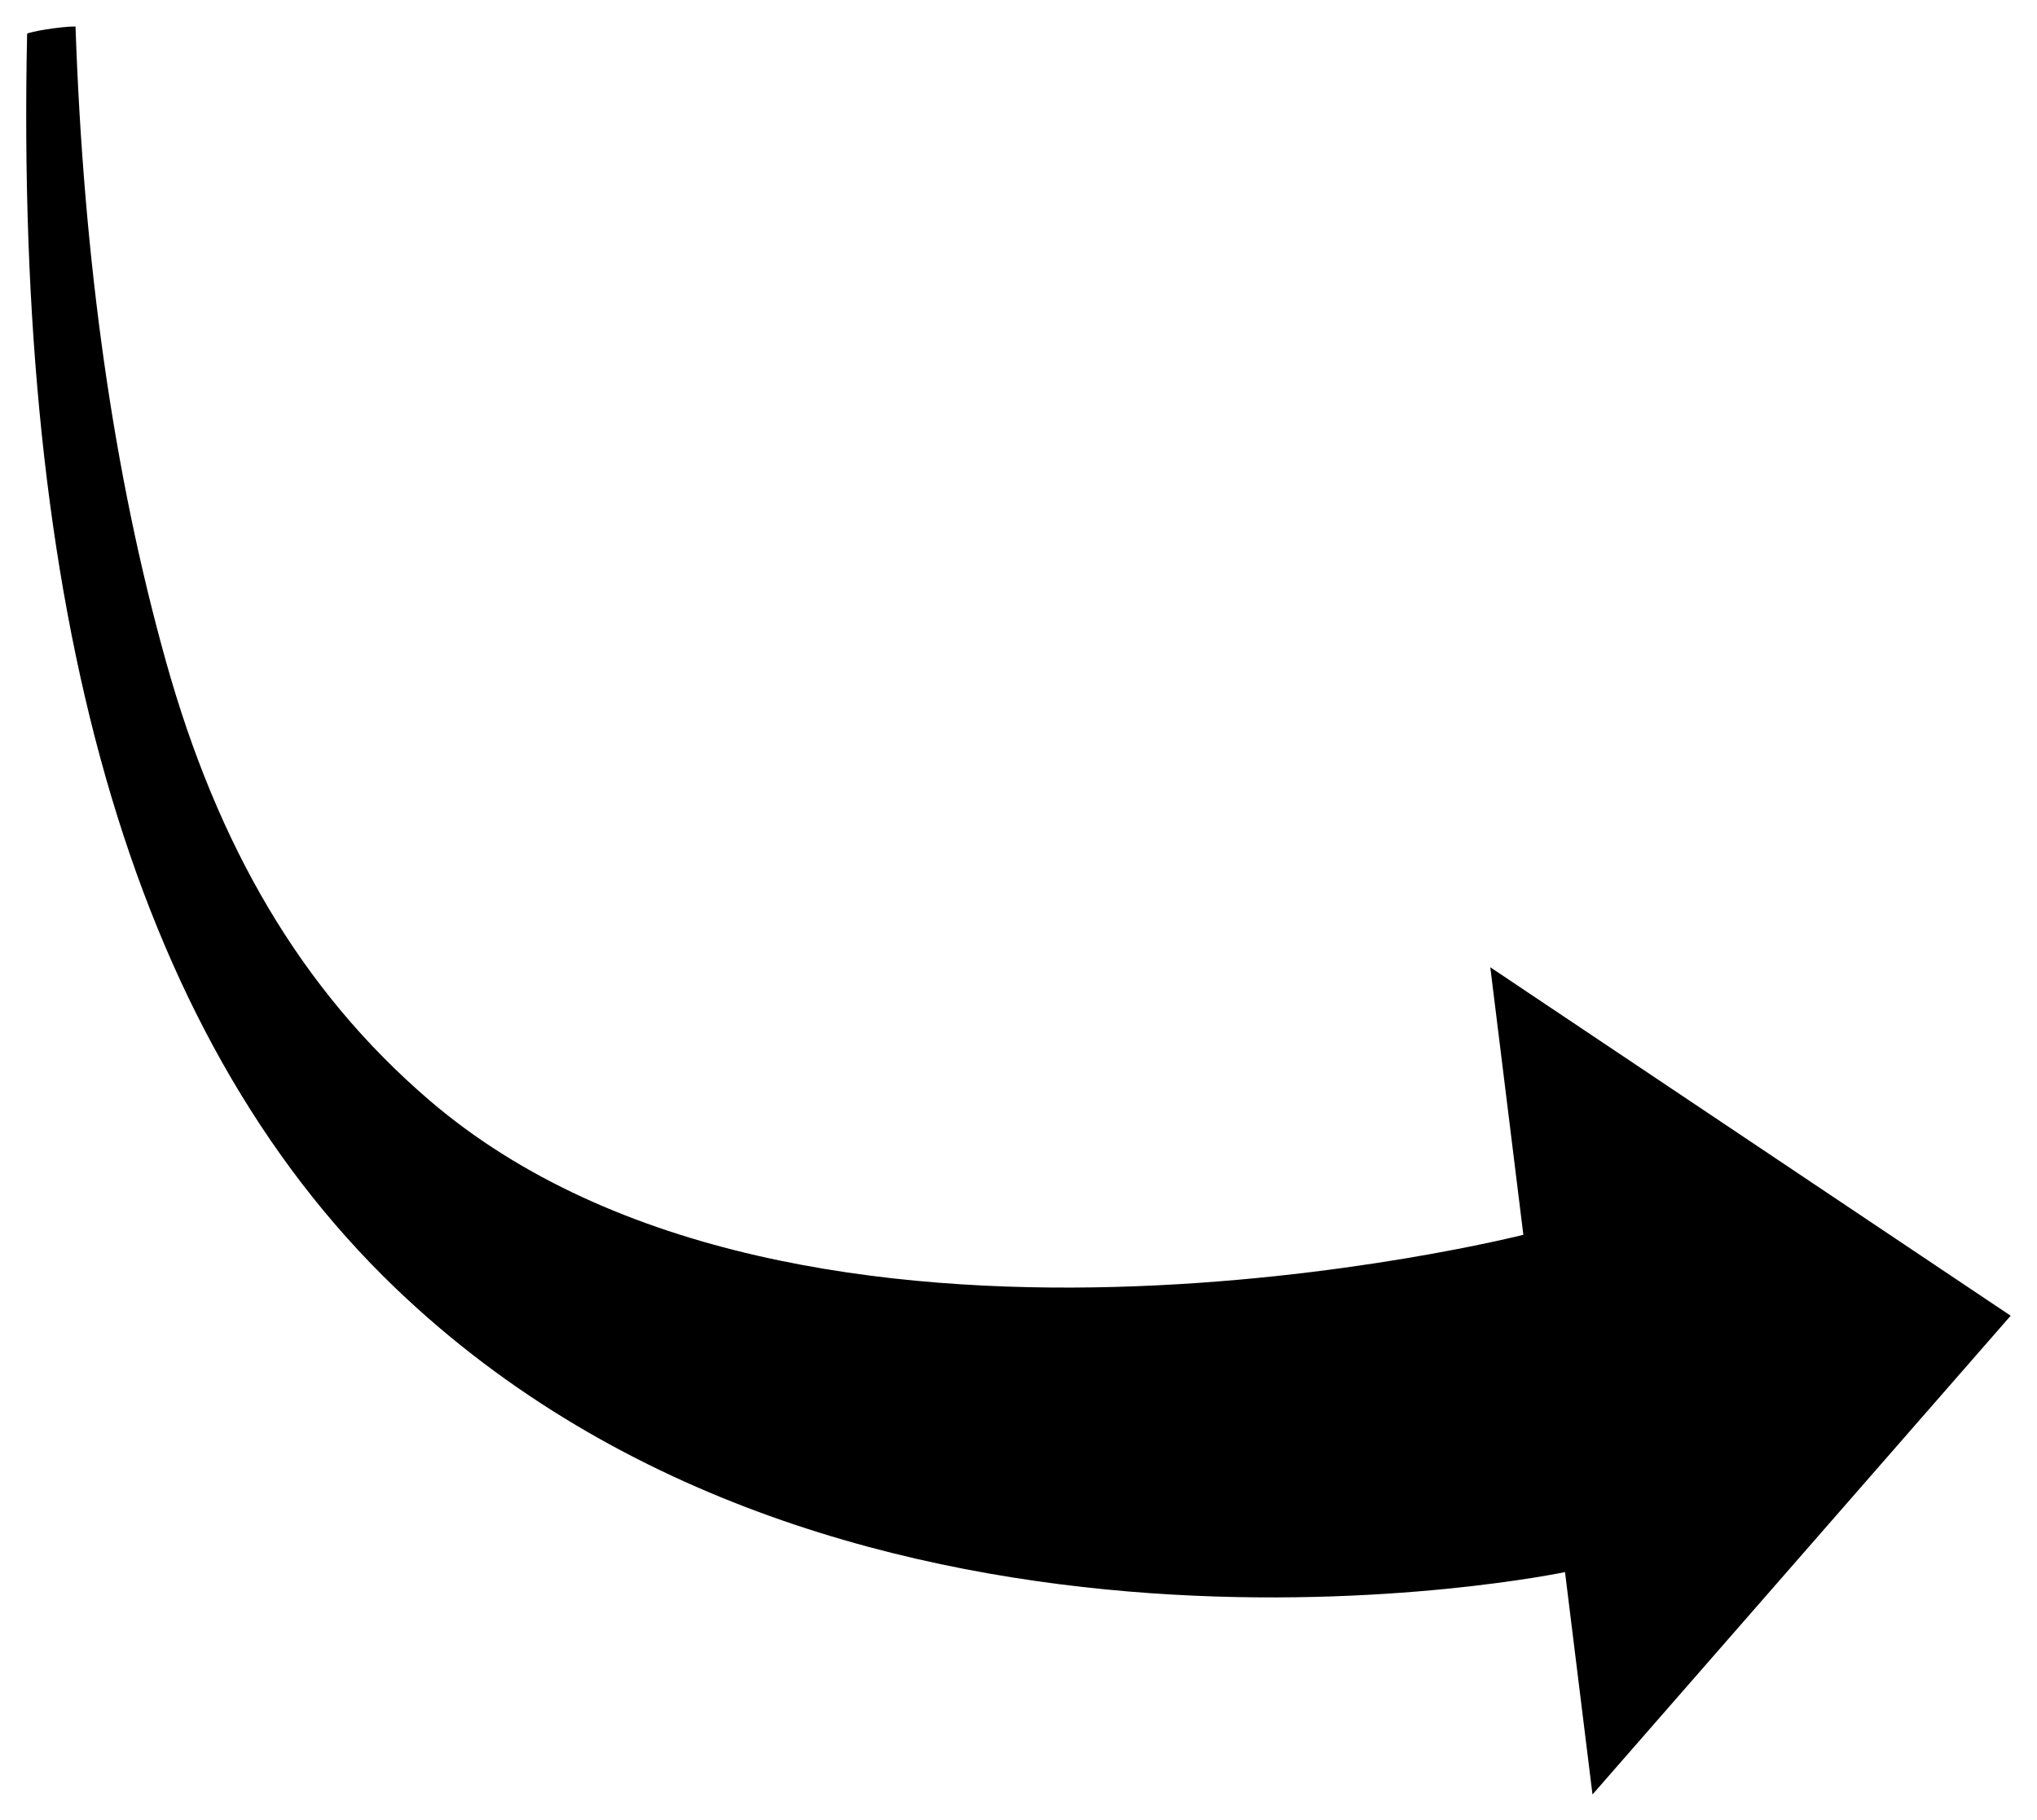 <?xml version="1.0" encoding="UTF-8" standalone="no"?>
<svg xmlns:dc="http://purl.org/dc/elements/1.1/" xmlns:cc="http://creativecommons.org/ns#" xmlns:rdf="http://www.w3.org/1999/02/22-rdf-syntax-ns#"
 xmlns:svg="http://www.w3.org/2000/svg" xmlns="http://www.w3.org/2000/svg" xml:space="preserve"
 enable-background="new 0 0 595.28 841.89" viewBox="0 0 776.092 693.665"
 height="693.665" width="776.092" y="0px" x="0px" id="Layer_1" version="1.1">
	<defs id="defs9" />
	<g transform="matrix(2.719,0,0,3.104,-326.976,-1172.905)" id="g3">
		<path style="clip-rule:evenodd;fill-rule:evenodd" id="path5"
		d="	m 130.838,381.118
			c 1.125,28.749 5.277,54.82 12.695,78.018 7.205,22.53 18.847,40.222 36.812,53.747 52.018,39.16 153.369,16.572 153.369,16.572
			l -4.632,-32.843 72.918,42.778 -58.597,58.775 -3.85,-27.303
			c 0,0 -100.347,18.529 -163.905,-34.881 -37.659,-31.646 -53.293,-84.021 -51.593,-153.962 0.266,-0.247 4.728,-0.908 6.783,-0.901
			z" />
	</g>
</svg>
